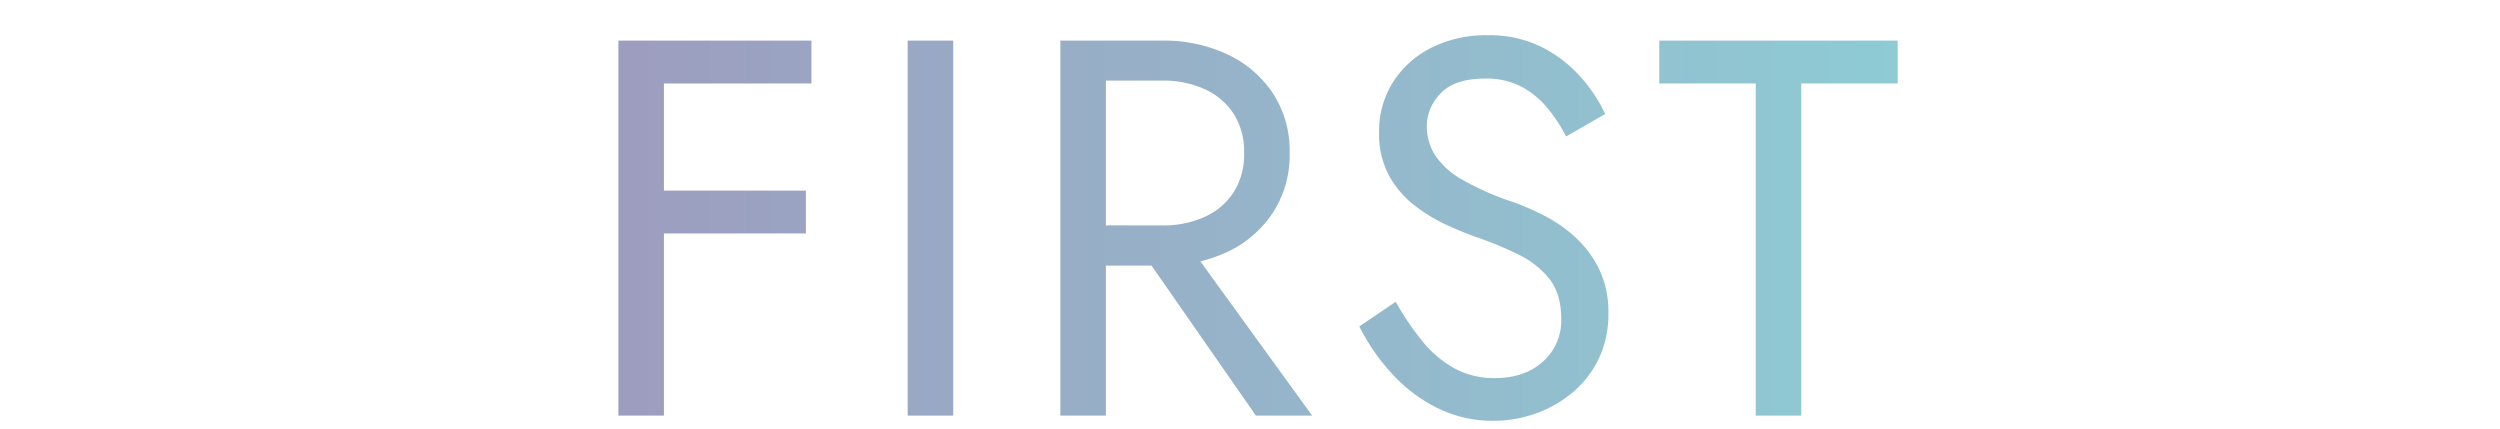 <svg xmlns="http://www.w3.org/2000/svg" xmlns:xlink="http://www.w3.org/1999/xlink" viewBox="0 0 700 120"><defs><style>.cls-1{fill:url(#名称未設定グラデーション_52);}.cls-2{fill:none;}</style><linearGradient id="名称未設定グラデーション_52" x1="173.15" y1="63.87" x2="531.35" y2="63.87" gradientUnits="userSpaceOnUse"><stop offset="0" stop-color="#9d9dbf"/><stop offset="1" stop-color="#8ecbd4"/></linearGradient></defs><g id="レイヤー_2" data-name="レイヤー 2"><g id="m_copy_1"><path class="cls-1" d="M185.9,11.37v105H173.15v-105Zm-5.7,0h47v12h-47Zm0,42h45.45v12H180.2Z"/><path class="cls-1" d="M266.9,11.37v105H254.15v-105Z"/><path class="cls-1" d="M309.65,11.37v105H296.9v-105Zm-5.7,0H325.4a41.88,41.88,0,0,1,18.23,3.83,31.18,31.18,0,0,1,12.75,10.87,29.46,29.46,0,0,1,4.72,16.8,29.57,29.57,0,0,1-4.72,16.73,31,31,0,0,1-12.75,10.95,41.87,41.87,0,0,1-18.23,3.82H304V63.12H325.4a28.08,28.08,0,0,0,11.93-2.4,18.89,18.89,0,0,0,8.1-6.9,19.66,19.66,0,0,0,2.92-11,19.66,19.66,0,0,0-2.92-10.95,18.89,18.89,0,0,0-8.1-6.9,28.08,28.08,0,0,0-11.93-2.4H304ZM329.9,64.62l37.5,51.75H351.65l-36-51.75Z"/><path class="cls-1" d="M398.38,95.67a30.52,30.52,0,0,0,8.92,7.5,23.11,23.11,0,0,0,11.25,2.7q8.4,0,13.5-4.65a15.33,15.33,0,0,0,5.1-11.85q0-7.05-3.3-11.25a24.63,24.63,0,0,0-8.62-6.82,101.3,101.3,0,0,0-11.33-4.73q-3.9-1.35-8.7-3.52a45.62,45.62,0,0,1-9.15-5.55,27.31,27.31,0,0,1-7.12-8.33A24.42,24.42,0,0,1,386.15,37a25.49,25.49,0,0,1,3.9-14,27,27,0,0,1,10.8-9.67A34.14,34.14,0,0,1,416.6,9.87a32.71,32.71,0,0,1,14.93,3.23,36.58,36.58,0,0,1,10.87,8.25,42.39,42.39,0,0,1,7.05,10.57l-10.95,6.3a43.2,43.2,0,0,0-4.95-7.65,24.68,24.68,0,0,0-7.27-6.15A21,21,0,0,0,415.85,22q-8.55,0-12.45,4.13a13.1,13.1,0,0,0-3.9,9.22,15.1,15.1,0,0,0,2.25,8,22,22,0,0,0,7.58,6.9,76.91,76.91,0,0,0,14.47,6.37,72.8,72.8,0,0,1,8.85,3.9,39.35,39.35,0,0,1,8.63,6.08,30.08,30.08,0,0,1,6.52,8.85,27.72,27.72,0,0,1,2.55,12.37,28.91,28.91,0,0,1-2.62,12.45,28.11,28.11,0,0,1-7.2,9.45,33.64,33.64,0,0,1-10.35,6,35.09,35.09,0,0,1-12.08,2.1,34.54,34.54,0,0,1-15.82-3.67,43.19,43.19,0,0,1-12.75-9.75,58.36,58.36,0,0,1-8.93-13l10.2-6.9A77.38,77.38,0,0,0,398.38,95.67Z"/><path class="cls-1" d="M464.6,11.37h66.75v12h-27v93H491.6v-93h-27Z"/><rect class="cls-2" width="700" height="120"/></g></g></svg>